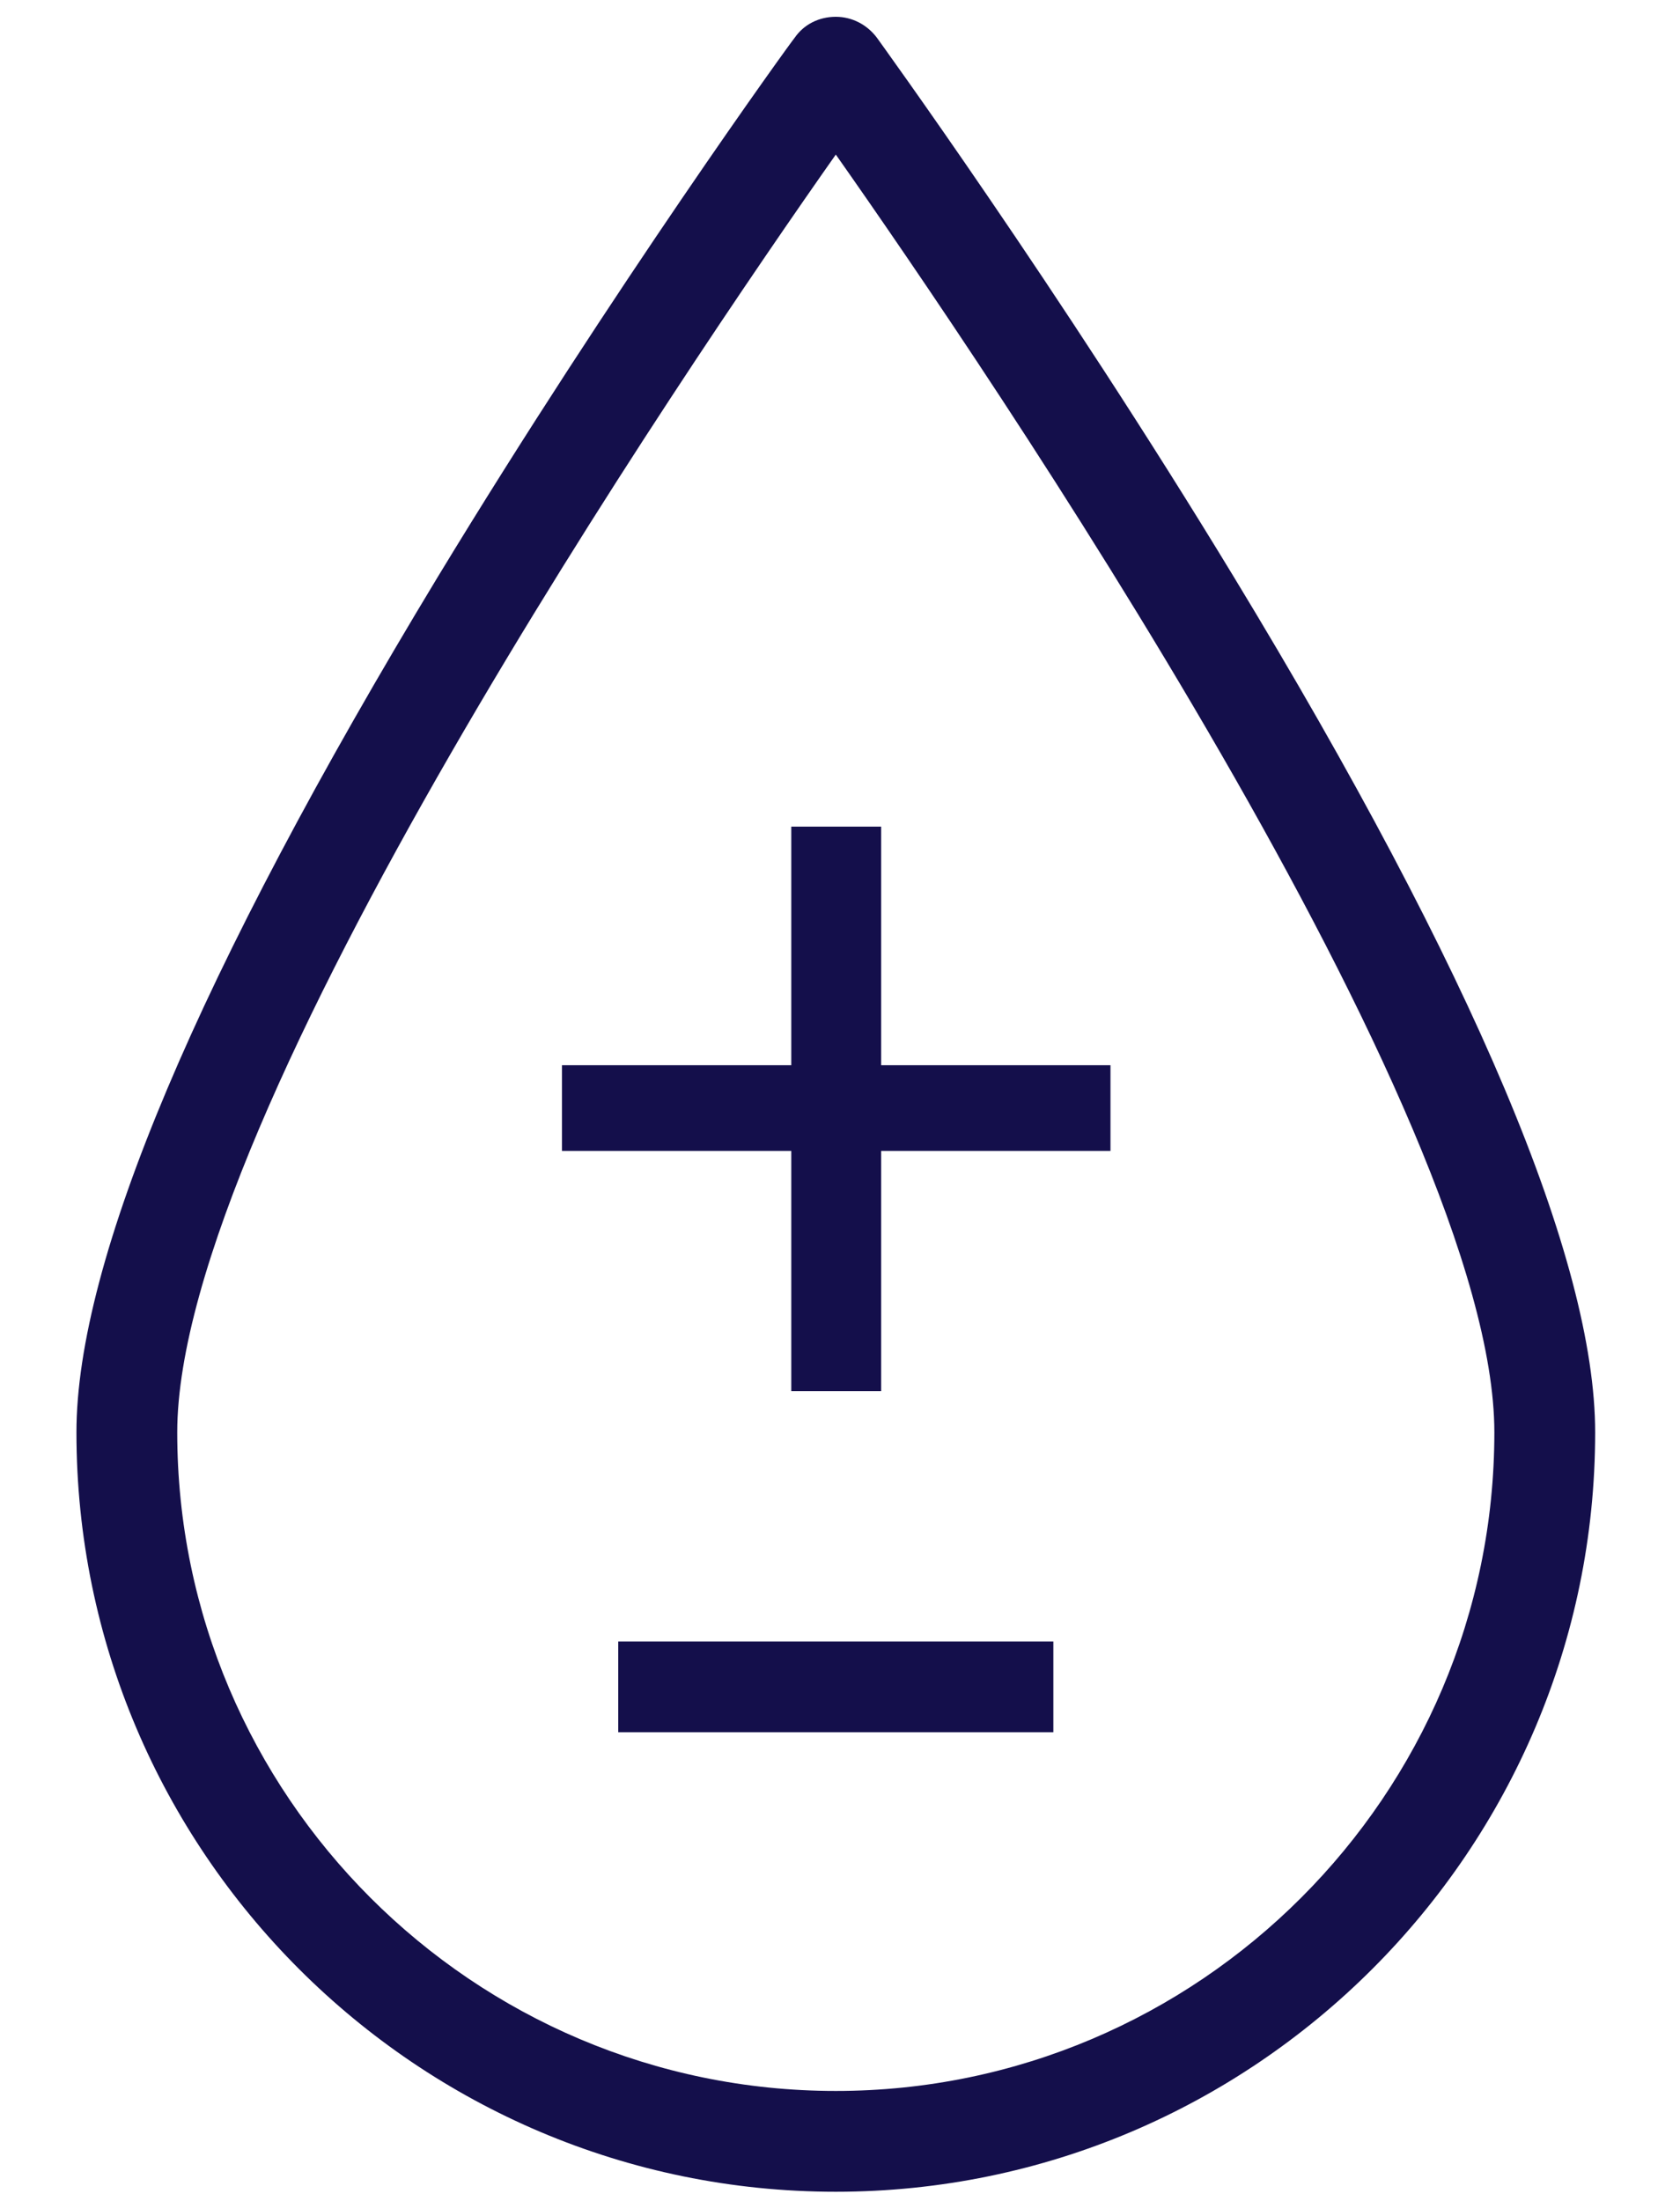 <?xml version="1.0" encoding="utf-8"?>
<!-- Generator: Adobe Illustrator 26.0.3, SVG Export Plug-In . SVG Version: 6.00 Build 0)  -->
<svg version="1.1" id="Layer_1" xmlns="http://www.w3.org/2000/svg" xmlns:xlink="http://www.w3.org/1999/xlink" x="0px" y="0px"
	 width="200px" height="262px" viewBox="0 0 200 262" style="enable-background:new 0 0 200 262;" xml:space="preserve">
<style type="text/css">
	.st0{fill:#140F4B;}
	.st1{fill:#140F4B;stroke:#140F4B;stroke-width:3;stroke-miterlimit:10;}
</style>
<g>
	<path class="st0" d="M99.5,260.9c-49.8,0-90.4-40.5-90.4-90.4c0-20.4,14.5-54.7,43-101.8c21-34.6,42.2-63.9,42.5-64.2
		C95.7,2.9,97.5,2,99.5,2c1.9,0,3.7,0.9,4.9,2.5c0.2,0.3,21.5,29.6,42.5,64.2c28.6,47.1,43,81.4,43,101.8
		C189.9,220.3,149.3,260.9,99.5,260.9z M99.5,18.4C81.7,43.7,21.1,132.7,21.1,170.5c0,43.2,35.2,78.4,78.4,78.4s78.4-35.2,78.4-78.4
		C177.9,132.7,117.3,43.7,99.5,18.4z"/>
</g>
<path class="st1" d="M103.4,99.9v28.4h27.3v7.2h-27.3v28.6h-7.7v-28.6H68.4v-7.2h27.3V99.9H103.4z"/>
<polygon class="st1" points="104.9,196.9 94.1,196.9 75.1,196.9 75.1,204.7 94.1,204.7 104.9,204.7 123.9,204.7 123.9,196.9 "/>
</svg>
